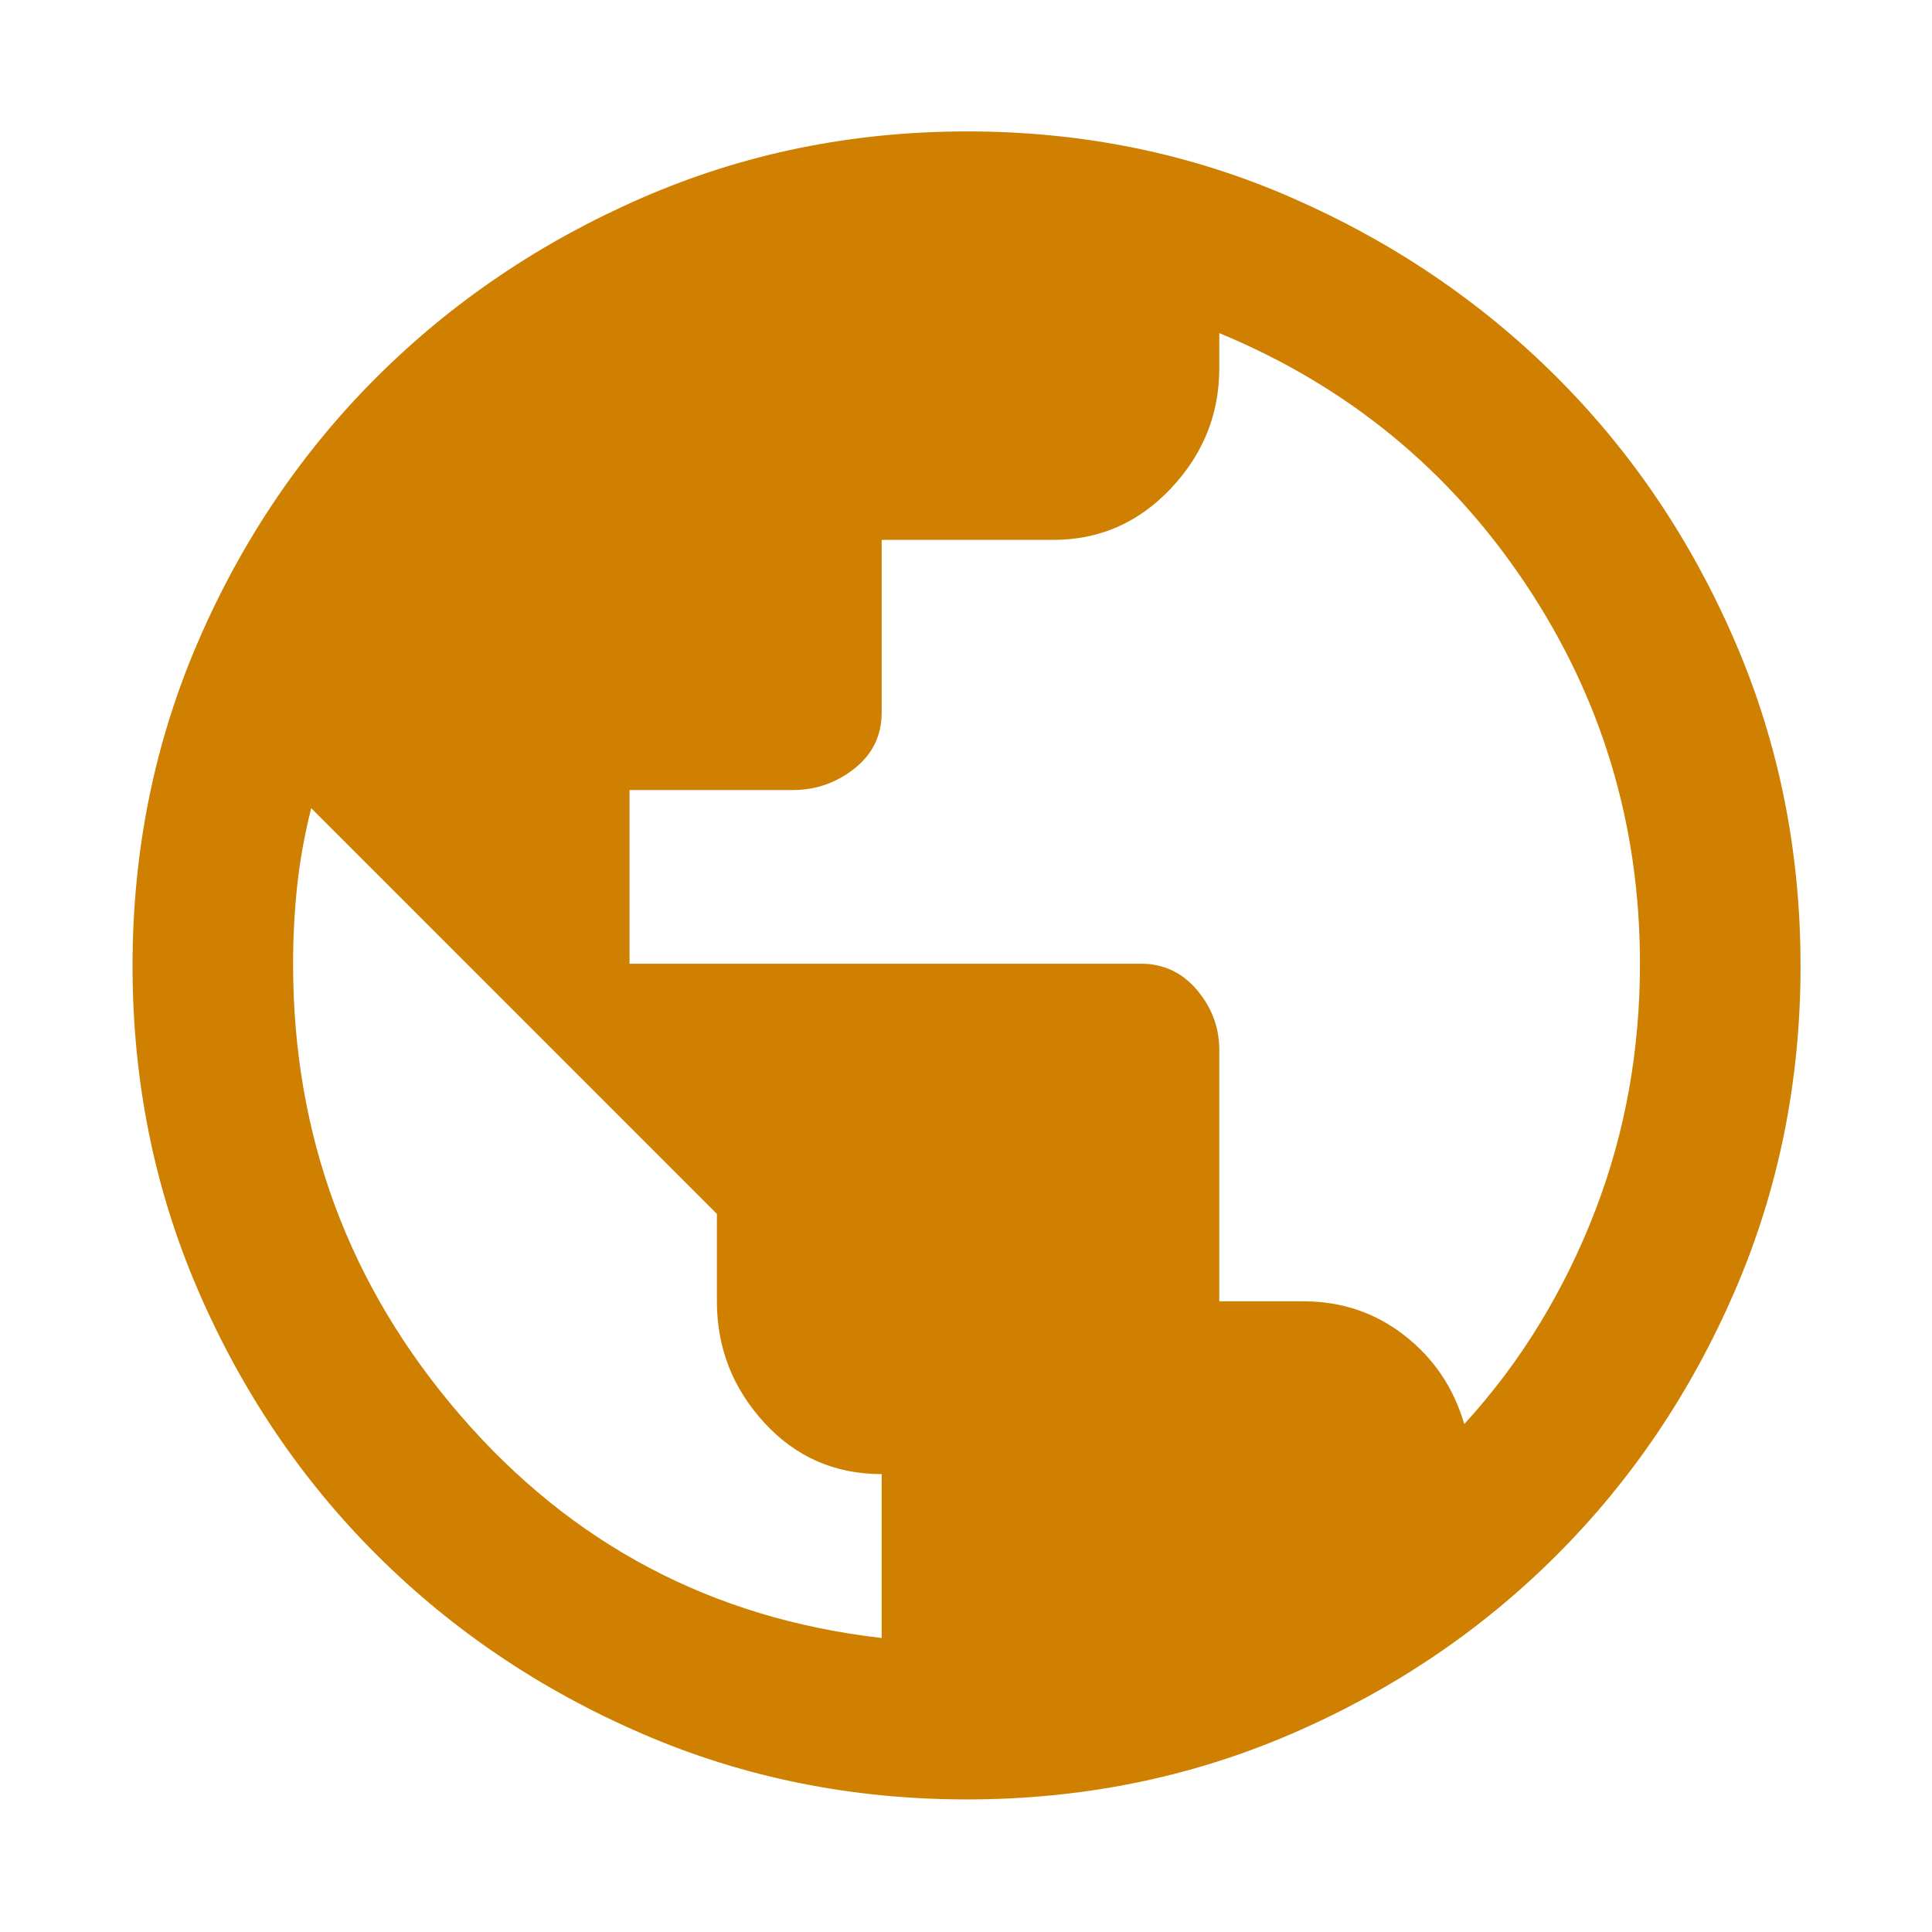 <?xml version="1.0" encoding="UTF-8"?>
<svg xmlns="http://www.w3.org/2000/svg" width="50" height="50" viewBox="0 0 50 50" fill="none">
  <path d="M25.024 46.569C22.044 46.569 19.243 46.003 16.621 44.87C14 43.737 11.712 42.196 9.757 40.248C7.803 38.301 6.26 36.017 5.128 33.397C3.996 30.777 3.43 27.977 3.43 24.998C3.43 22.02 3.996 19.221 5.128 16.602C6.26 13.983 7.803 11.7 9.757 9.752C11.712 7.804 14.001 6.258 16.625 5.116C19.249 3.973 22.052 3.401 25.035 3.401C28.018 3.401 30.816 3.973 33.428 5.116C36.041 6.258 38.322 7.802 40.273 9.745C42.224 11.689 43.765 13.972 44.898 16.594C46.031 19.216 46.598 22.017 46.598 24.998C46.598 27.98 46.032 30.781 44.901 33.401C43.77 36.022 42.228 38.308 40.275 40.257C38.322 42.207 36.035 43.746 33.415 44.876C30.795 46.005 27.998 46.569 25.024 46.569ZM22.818 42.391V38.15C21.603 38.15 20.588 37.704 19.774 36.813C18.96 35.922 18.553 34.877 18.553 33.678V31.415L8.054 20.915C7.88 21.609 7.759 22.285 7.689 22.943C7.62 23.6 7.585 24.271 7.585 24.954C7.585 29.394 9.028 33.285 11.912 36.627C14.797 39.969 18.433 41.89 22.818 42.391ZM37.895 36.855C38.639 36.041 39.293 35.17 39.856 34.243C40.419 33.315 40.896 32.344 41.285 31.329C41.675 30.315 41.965 29.276 42.156 28.212C42.347 27.149 42.442 26.058 42.442 24.941C42.442 21.342 41.455 18.064 39.48 15.109C37.506 12.153 34.864 9.99 31.555 8.621V9.529C31.555 10.72 31.137 11.758 30.3 12.644C29.464 13.529 28.451 13.972 27.26 13.972H22.818V18.436C22.818 19.032 22.584 19.516 22.115 19.888C21.646 20.26 21.114 20.446 20.518 20.446H16.292V24.941H29.529C30.111 24.941 30.594 25.168 30.979 25.622C31.363 26.077 31.555 26.594 31.555 27.174V33.678H33.735C34.723 33.678 35.594 33.973 36.35 34.563C37.106 35.153 37.621 35.917 37.895 36.855Z" fill="#CF8000"></path>
</svg>
